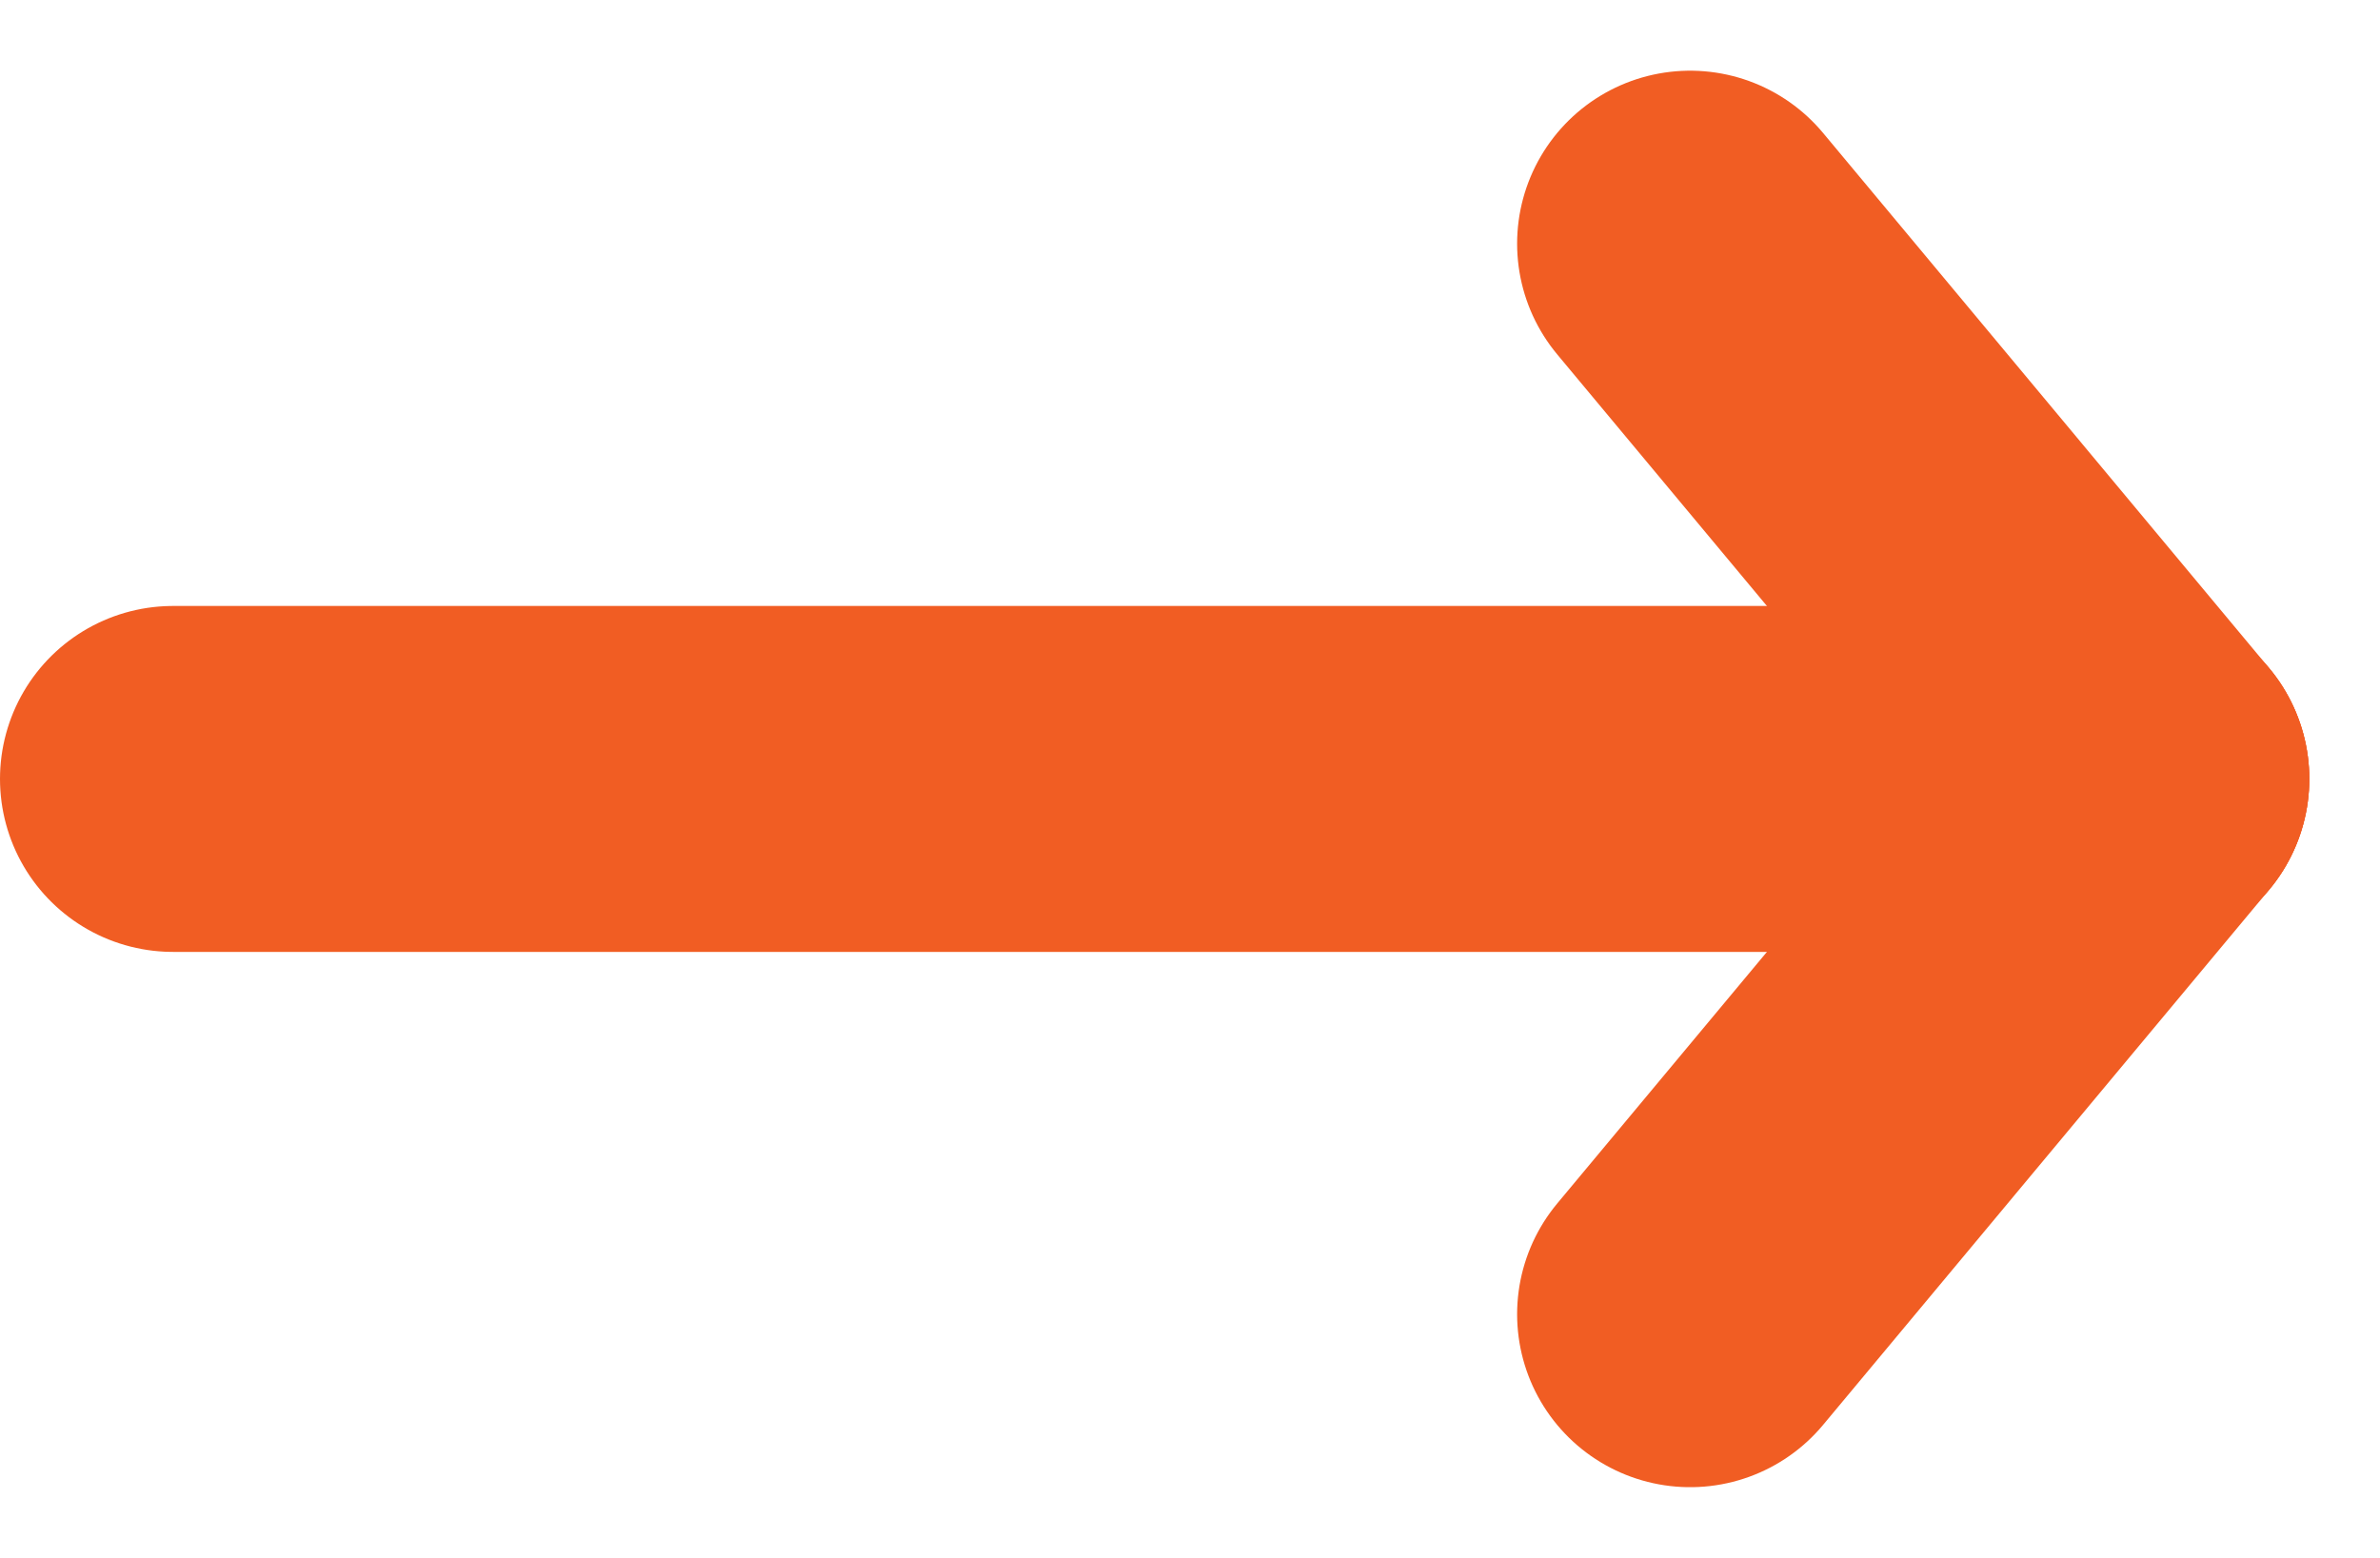 <svg xmlns="http://www.w3.org/2000/svg" width="20.634" height="13.51" viewBox="0 0 20.634 13.51">
  <g id="arrow-right-svgrepo-com" transform="translate(-5.5 -6.887)">
    <path id="Path_970" data-name="Path 970" d="M24.021,12H7" transform="translate(0 1.642)" fill="none" stroke="#f15d23" stroke-linecap="round" stroke-linejoin="round" stroke-width="3"/>
    <path id="Path_971" data-name="Path 971" d="M19.368,12,15.5,16.642" transform="translate(4.653 1.642)" fill="none" stroke="#f15d23" stroke-linecap="round" stroke-linejoin="round" stroke-width="3"/>
    <path id="Path_972" data-name="Path 972" d="M19.368,13.642,15.5,9" transform="translate(4.653)" fill="none" stroke="#f15d23" stroke-linecap="round" stroke-linejoin="round" stroke-width="3"/>
  </g>
</svg>
